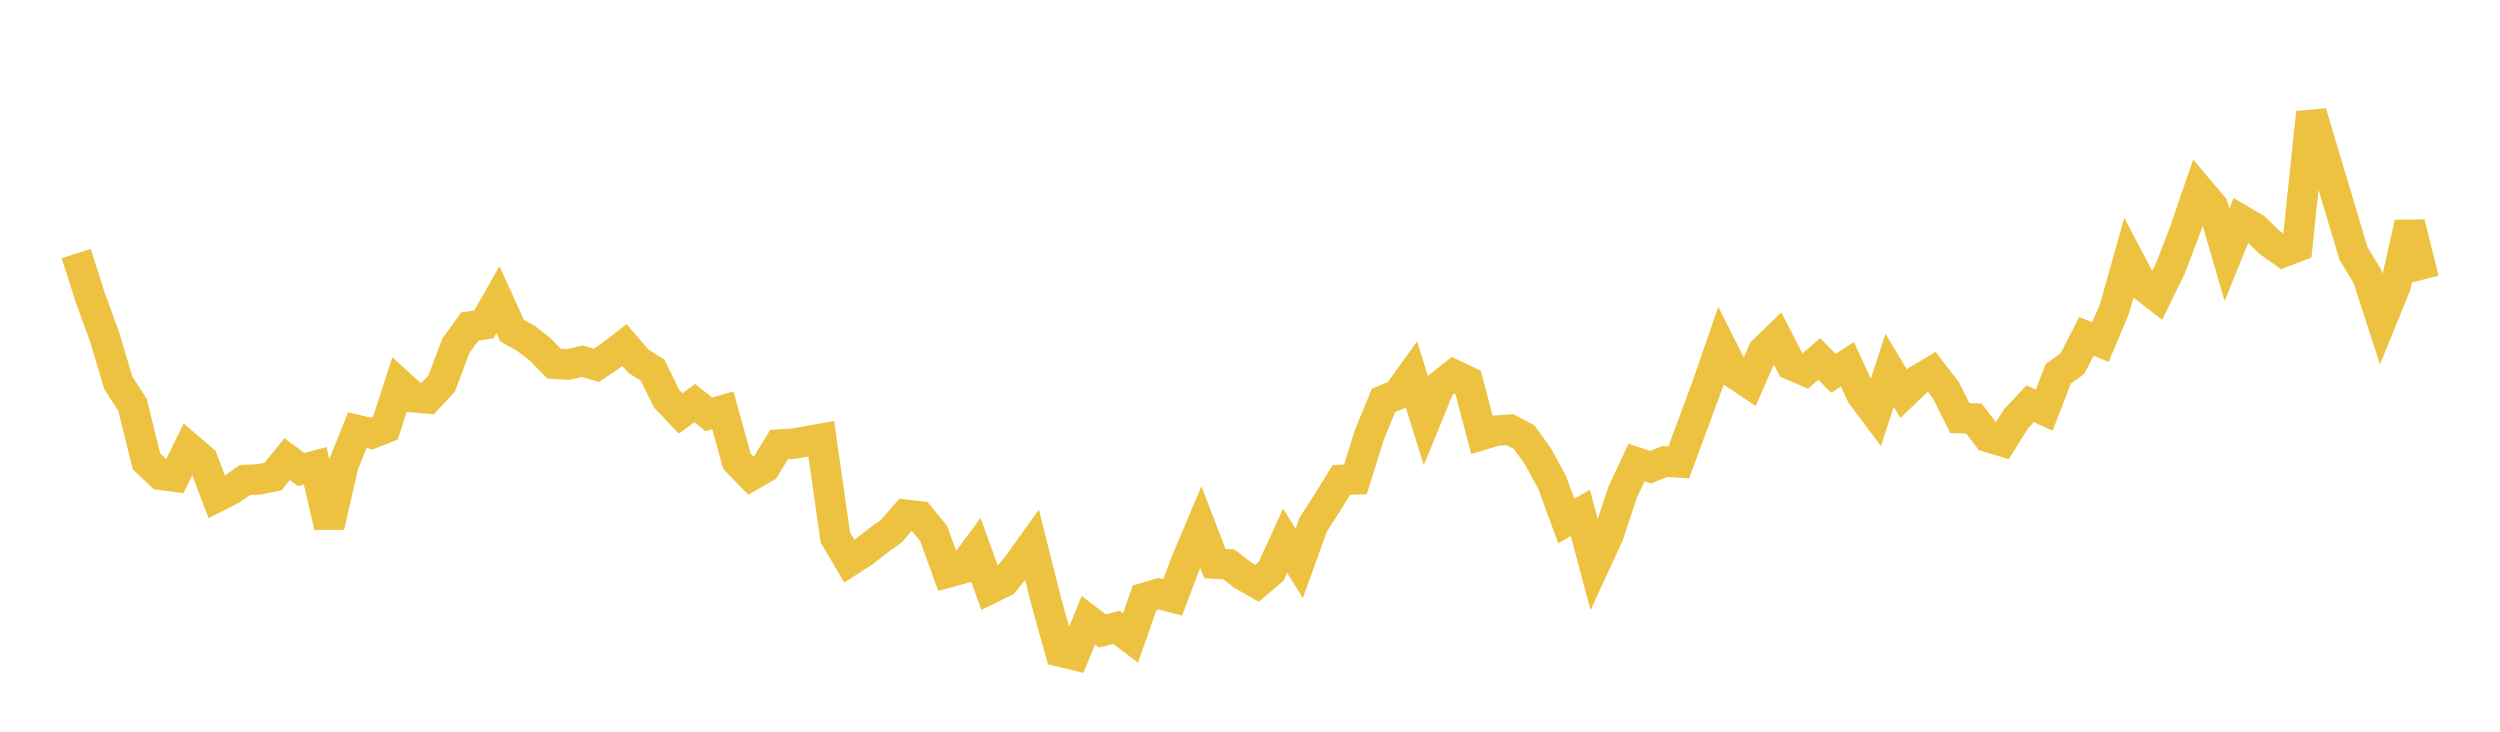 <svg width="164" height="48" xmlns="http://www.w3.org/2000/svg" xmlns:xlink="http://www.w3.org/1999/xlink"><path fill="none" stroke="rgb(237,194,64)" stroke-width="2" d="M5,16.633L5.922,19.525L6.844,22.047L7.766,25.125L8.689,26.551L9.611,30.266L10.533,31.142L11.455,31.266L12.377,29.379L13.299,30.172L14.222,32.598L15.144,32.131L16.066,31.492L16.988,31.449L17.91,31.262L18.832,30.118L19.754,30.802L20.677,30.558L21.599,34.536L22.521,30.5L23.443,28.218L24.365,28.437L25.287,28.077L26.21,25.217L27.132,26.062L28.054,26.14L28.976,25.157L29.898,22.694L30.82,21.421L31.743,21.276L32.665,19.655L33.587,21.681L34.509,22.202L35.431,22.917L36.353,23.859L37.275,23.913L38.198,23.694L39.12,23.969L40.042,23.351L40.964,22.633L41.886,23.7L42.808,24.278L43.731,26.151L44.653,27.122L45.575,26.445L46.497,27.18L47.419,26.914L48.341,30.255L49.263,31.203L50.186,30.67L51.108,29.163L52.03,29.107L52.952,28.951L53.874,28.782L54.796,35.248L55.719,36.814L56.641,36.218L57.563,35.496L58.485,34.827L59.407,33.77L60.329,33.874L61.251,35.008L62.174,37.557L63.096,37.307L64.018,36.067L64.94,38.624L65.862,38.169L66.784,37.054L67.707,35.767L68.629,39.436L69.551,42.744L70.473,42.968L71.395,40.687L72.317,41.391L73.24,41.155L74.162,41.85L75.084,39.222L76.006,38.947L76.928,39.188L77.85,36.757L78.772,34.572L79.695,36.973L80.617,37.023L81.539,37.737L82.461,38.261L83.383,37.481L84.305,35.476L85.228,36.96L86.15,34.409L87.072,32.978L87.994,31.485L88.916,31.446L89.838,28.504L90.76,26.263L91.683,25.879L92.605,24.602L93.527,27.568L94.449,25.314L95.371,24.585L96.293,25.02L97.216,28.528L98.138,28.25L99.06,28.189L99.982,28.675L100.904,29.959L101.826,31.663L102.749,34.179L103.671,33.645L104.593,37.093L105.515,35.093L106.437,32.31L107.359,30.338L108.281,30.651L109.204,30.273L110.126,30.332L111.97,25.359L112.892,22.69L113.814,24.524L114.737,25.14L115.659,23.043L116.581,22.145L117.503,23.94L118.425,24.334L119.347,23.546L120.269,24.485L121.192,23.897L122.114,25.889L123.036,27.119L123.958,24.288L124.88,25.828L125.802,24.945L126.725,24.396L127.647,25.592L128.569,27.43L129.491,27.458L130.413,28.669L131.335,28.946L132.257,27.469L133.18,26.484L134.102,26.904L135.024,24.517L135.946,23.862L136.868,22.067L137.79,22.443L138.713,20.249L139.635,16.974L140.557,18.729L141.479,19.438L142.401,17.549L143.323,15.143L144.246,12.457L145.168,13.546L146.09,16.711L147.012,14.439L147.934,14.978L148.856,15.879L149.778,16.535L150.701,16.179L151.623,7.383L154.389,16.626L155.311,18.152L156.234,20.993L157.156,18.728L158.078,14.633L159,18.332"></path></svg>